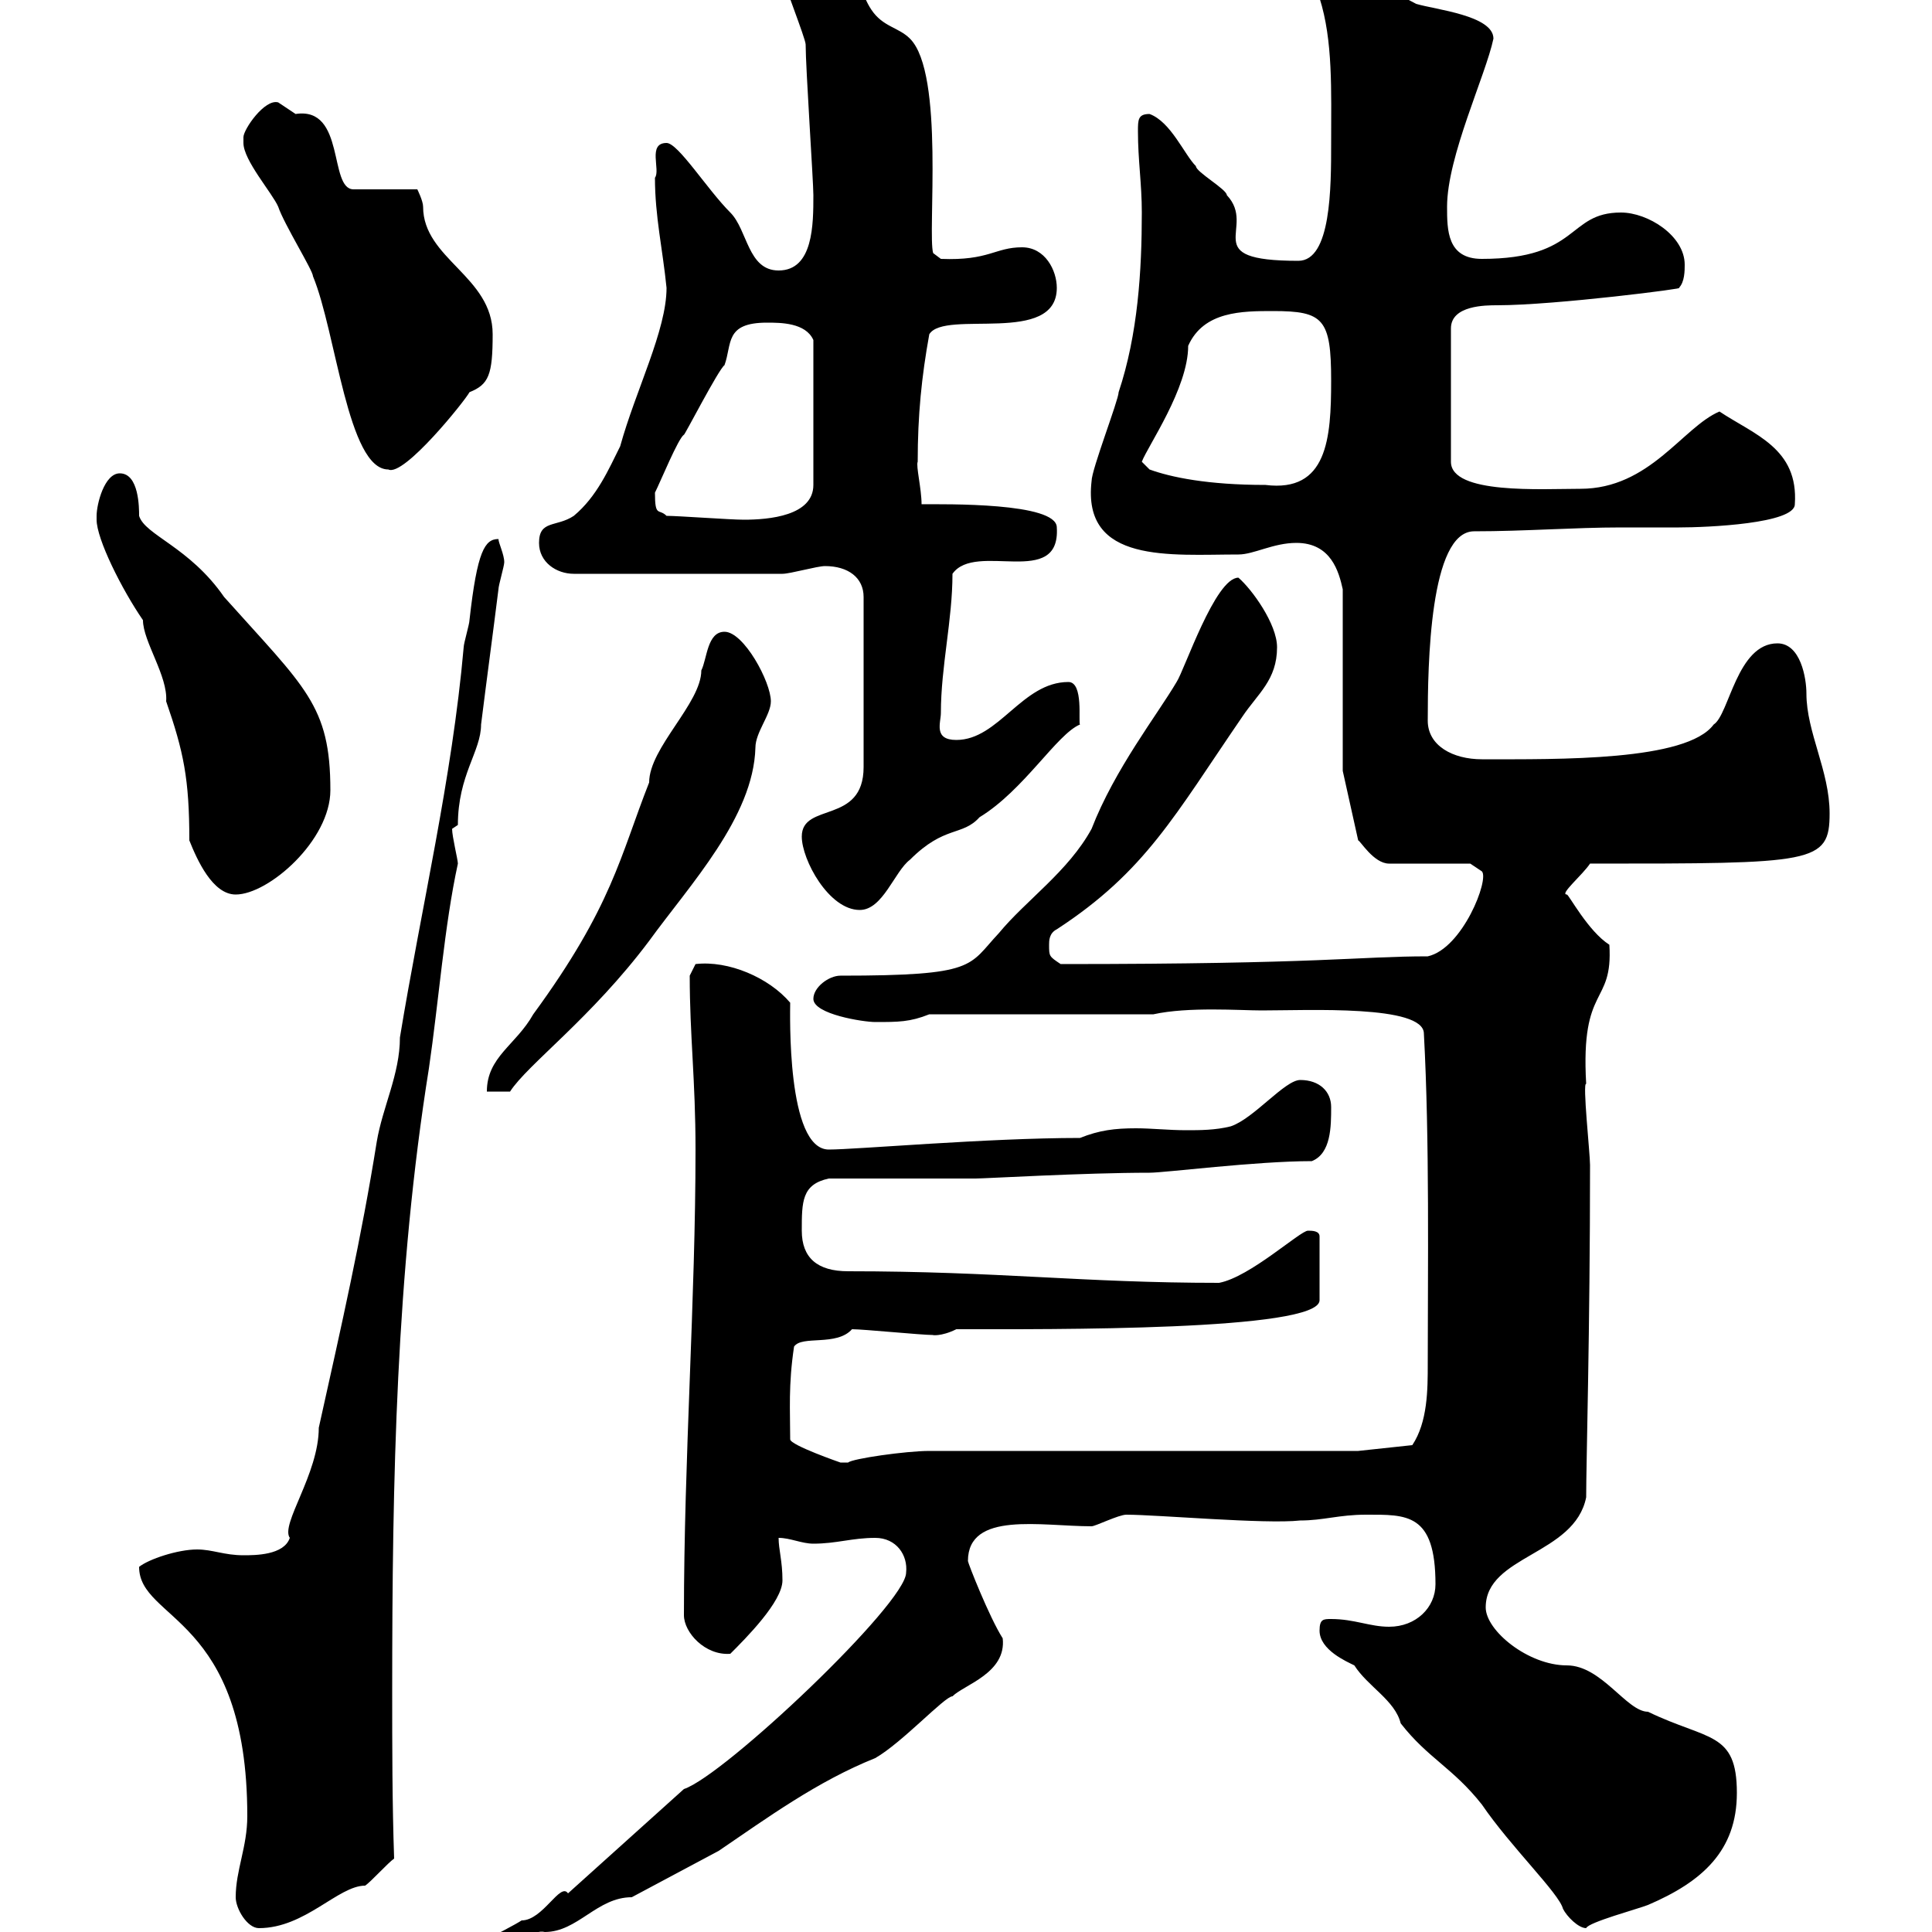 <svg xmlns="http://www.w3.org/2000/svg" xmlns:xlink="http://www.w3.org/1999/xlink" width="300" height="300"><path d="M66.60 305.40C65.70 305.40 65.70 308.40 65.70 309.30C74.10 309.30 81 299.10 84.60 300C89.70 300 92.70 294.60 98.10 294.60C98.10 294.60 111.60 287.40 111.60 287.40C119.10 282.30 126.90 276.60 135.90 273C140.10 270.60 146.70 263.40 147.90 263.40C149.70 261.60 156.30 259.80 155.70 254.40C153.60 251.10 150.30 242.70 150.30 242.40C150.30 234.60 161.70 237 169.50 237C170.10 237 173.70 235.20 174.90 235.20C179.70 235.20 196.50 236.70 201.90 236.10C205.50 236.10 207.90 235.20 212.10 235.20C218.40 235.20 222.90 234.90 222.90 246C222.90 249.60 219.90 252.60 215.70 252.60C212.70 252.60 210.30 251.40 206.70 251.40C205.50 251.40 204.90 251.40 204.90 253.20C204.90 256.20 209.10 258 210.30 258.60C212.40 261.90 216.60 264 217.50 267.60C221.70 273 225.60 274.50 230.10 280.20C234.60 286.80 242.10 294 242.70 296.40C243.30 297.60 245.10 299.40 246.30 299.40C246.60 298.50 254.40 296.40 255.90 295.80C264.30 292.20 269.70 287.40 269.70 278.40C269.70 268.80 265.20 270.30 255.90 265.80C252.60 265.80 248.70 258.60 243.30 258.60C237.30 258.60 230.70 253.20 230.70 249.60C230.70 241.50 244.50 241.50 246.30 232.50C246.30 227.10 246.90 206.70 246.90 180.90C246.90 179.10 245.70 168 246.30 168.30C245.40 152.70 250.50 156.30 249.90 146.70C246.60 144.60 243.60 138.90 243.30 138.90C242.10 138.90 245.70 135.90 246.90 134.10C281.70 134.10 284.10 134.10 284.10 126.30C284.10 119.70 280.50 113.70 280.50 107.70C280.50 105.30 279.60 99.90 276 99.90C269.70 99.90 268.50 111 266.10 112.50C261.90 118.20 242.10 117.90 230.10 117.90C225.60 117.90 221.70 115.80 221.70 111.90C221.70 103.20 222 82.50 228.90 82.50C236.70 82.50 244.50 81.90 251.70 81.90C254.40 81.90 257.40 81.90 260.70 81.90C265.20 81.90 278.70 81.30 278.70 78.30C279.30 69.60 272.40 67.50 267 63.90C261.30 66.30 256.20 75.90 245.40 75.90C239.40 75.90 225.30 76.80 225.30 71.70L225.30 51C225.30 47.40 230.70 47.40 232.50 47.40C241.50 47.40 262.50 44.70 260.70 44.70C261.60 43.80 261.60 42 261.60 41.10C261.60 36.60 255.90 33 251.70 33C243.30 33 245.40 40.20 230.10 40.20C224.70 40.20 224.70 35.70 224.70 32.10C224.70 24.30 230.70 11.70 231.90 6C231.90 2.40 222.90 1.50 219.90 0.60C214.50-2.10 208.50-7.50 201.90-7.50C201.90-7.50 201.90-6.60 201.90-6.60C201.90-5.70 204.90-1.20 204.90-0.30C207 6.30 206.70 14.10 206.70 22.20C206.70 29.10 206.70 40.50 201.60 40.50C185.70 40.50 195.30 35.40 190.50 30.30C190.50 29.40 185.70 26.70 185.70 25.80C183.90 24 181.80 18.90 178.50 17.70C176.70 17.70 176.70 18.60 176.70 20.40C176.70 24.90 177.30 28.50 177.30 33C177.30 42 176.70 51.90 173.70 60.90C173.70 62.10 169.50 72.90 169.50 74.70C168 87.60 181.80 86.10 192.30 86.10C194.70 86.10 197.70 84.30 201.30 84.30C206.70 84.30 207.90 88.80 208.50 91.50L208.50 119.70L210.90 130.50C211.20 130.50 213.30 134.10 215.70 134.10L228.30 134.10L230.10 135.30C231.30 136.50 227.10 147.30 221.70 148.50C210.90 148.50 205.50 149.70 164.70 149.70C162.90 148.50 162.90 148.50 162.90 146.70C162.90 146.10 162.90 144.90 164.10 144.30C177.90 135.30 182.40 126.60 192.90 111.30C195.30 107.70 198.30 105.60 198.30 100.50C198.30 96.90 194.40 91.50 192.30 89.70C188.70 89.70 183.90 104.10 182.70 105.90C179.70 111 173.10 119.40 169.50 128.70C165.90 135.30 159.30 139.80 155.10 144.90C150.30 150 151.80 151.50 130.50 151.50C128.70 151.50 126.30 153.30 126.30 155.10C126.30 157.50 134.10 158.70 135.90 158.70C139.50 158.70 141.30 158.70 144.30 157.50L179.10 157.50C184.50 156.30 192.60 156.90 195.90 156.90C203.10 156.90 221.10 156 221.10 160.50C222 177 221.70 197.40 221.70 211.80C221.70 215.70 221.70 220.80 219.30 224.40L210.90 225.30L144.30 225.30C140.70 225.30 132.30 226.50 131.70 227.10C131.70 227.10 131.70 227.10 130.50 227.10C130.50 227.10 122.70 224.40 122.70 223.50C122.70 219 122.40 215.10 123.30 209.10C124.50 207.30 129.90 209.10 132.30 206.40C134.10 206.40 143.10 207.30 144.90 207.30C144.60 207.30 146.10 207.60 148.50 206.40C162.90 206.40 204.90 206.70 204.90 201.90L204.90 192C204.90 191.10 203.70 191.10 203.10 191.10C201.90 191.10 194.10 198.30 189.30 199.20C168 199.20 155.10 197.40 131.70 197.40C126.90 197.40 124.50 195.30 124.50 191.10C124.50 186.60 124.50 183.90 128.70 183C132.30 183 147.90 183 151.50 183C153 183 168.30 182.10 178.50 182.10C180.90 182.10 195 180.30 203.70 180.30C206.70 179.10 206.70 174.90 206.70 171.90C206.70 169.50 204.90 167.70 201.90 167.70C199.50 167.70 194.70 173.70 191.10 174.90C188.70 175.50 186.30 175.50 184.20 175.50C181.50 175.50 178.80 175.20 176.40 175.20C173.10 175.20 170.70 175.50 167.70 176.70C153.30 176.70 132.90 178.50 128.70 178.50C122.10 178.50 122.70 157.20 122.70 155.70C119.40 151.80 113.10 149.10 108 149.70C108 149.70 107.10 151.50 107.10 151.50C107.10 160.80 108 167.70 108 178.50C108 201.90 106.20 226.50 106.20 250.80C106.20 253.50 109.50 257.10 113.40 256.80C115.80 254.40 121.50 248.70 121.50 245.40C121.50 242.40 120.90 240.60 120.90 238.80C122.70 238.80 124.50 239.70 126.30 239.70C129.90 239.70 132.30 238.80 135.90 238.80C139.20 238.80 141 241.50 140.70 244.20C140.70 249 112.50 275.70 106.20 277.80L88.20 294C87 292.20 84.30 298.20 81 298.20C79.20 299.40 68.40 304.80 66.60 305.40ZM36.60 294.60C36.60 296.40 38.40 299.40 40.20 299.40C47.40 299.40 52.50 292.80 56.70 292.80C57.60 292.20 60.30 289.20 61.20 288.60C60.90 279.90 60.90 271.20 60.90 262.50C60.90 229.80 61.50 197.70 66.60 165.90C68.10 155.70 69 143.70 71.10 134.10C71.10 133.50 70.20 129.90 70.20 128.70L71.10 128.10C71.10 120.30 74.70 116.70 74.70 112.50C75.60 105.30 76.50 98.70 77.40 91.50C77.40 90.90 78.30 87.90 78.30 87.30C78.30 86.10 77.40 84.30 77.40 83.70C75.30 83.70 74.10 85.50 72.90 96.30C72.90 96.90 72 99.90 72 100.50C70.20 120.90 65.40 141 62.10 161.10C62.10 166.80 59.40 171.90 58.50 177.30C56.10 192.30 53.10 205.50 49.50 221.70C49.50 228.90 43.50 236.70 45 238.80C44.10 241.50 39.60 241.50 37.80 241.50C34.80 241.50 33 240.60 30.60 240.60C27.60 240.60 23.10 242.10 21.60 243.30C21.60 251.70 38.40 250.80 38.40 282C38.40 286.80 36.60 290.40 36.60 294.60ZM112.50 98.10C109.80 98.10 109.80 102.30 108.90 104.10C108.90 109.20 100.80 116.10 100.80 121.50C96.30 132.90 95.10 140.70 82.80 157.50C80.10 162.30 75.60 164.10 75.60 169.50L79.20 169.50C81.90 165.30 91.80 158.10 100.80 146.10C107.10 137.40 117 126.90 117.30 116.10C117.30 113.70 119.70 111 119.70 108.90C119.70 105.90 115.50 98.10 112.50 98.10ZM124.50 129.90C124.50 133.50 128.70 141.30 133.50 141.30C137.10 141.30 138.90 135.30 141.30 133.50C146.70 128.10 149.40 129.90 152.10 126.90C159 122.70 164.10 114 167.70 112.50C167.40 112.20 168.30 105.90 165.90 105.90C158.70 105.90 155.10 114.90 148.50 114.90C144.90 114.90 146.10 112.20 146.10 110.70C146.10 103.50 147.90 96.30 147.90 89.10C151.50 84 164.70 91.50 164.10 81.90C164.10 78 146.70 78.30 143.10 78.30C143.10 75.90 142.20 72.30 142.50 71.70C142.50 64.50 143.10 58.50 144.30 51.90C146.70 48 164.10 53.70 164.10 44.70C164.10 42 162.30 38.40 158.70 38.40C154.50 38.40 153.60 40.50 146.10 40.20L144.90 39.30C144 36.30 146.70 11.40 141.30 6C139.50 4.20 137.10 4.20 135.30 1.50C132.30-3 134.10-8.40 128.10-8.40C124.80-8.40 120.90-6.90 121.50-3.90C121.50-3 125.10 6 125.10 6.90C125.10 10.50 126.30 28.20 126.30 30.30C126.30 34.80 126.30 42 120.90 42C116.10 42 116.10 35.70 113.40 33C109.80 29.40 105.30 22.20 103.50 22.20C100.50 22.20 102.60 26.40 101.70 27.60C101.70 33.60 102.90 38.70 103.50 44.70C103.50 51.30 98.70 60.60 96.30 69.30C94.50 72.90 92.70 77.10 89.10 80.10C86.40 81.90 83.70 80.70 83.70 84.30C83.70 87.30 86.40 89.10 89.10 89.10L121.50 89.10C122.70 89.10 126.90 87.90 128.10 87.90C131.70 87.90 134.10 89.70 134.10 92.70L134.10 119.10C134.10 128.10 124.50 124.50 124.50 129.90ZM15 80.10C15 80.10 15 80.70 15 80.70C15 83.70 18.90 91.50 22.20 96.30C22.20 99.60 26.10 105 25.80 108.90C28.50 116.70 29.40 120.90 29.40 130.50C30.60 133.50 33 138.90 36.60 138.90C41.70 138.90 51.30 130.50 51.30 122.70C51.30 109.50 47.40 106.80 34.80 92.70C29.40 84.90 22.50 83.10 21.60 80.10C21.60 78.90 21.60 73.50 18.60 73.50C16.20 73.50 15 78.30 15 80.10ZM103.50 80.10C102.30 78.90 101.70 80.40 101.70 76.50C102.60 74.70 105.30 68.10 106.20 67.50C106.20 67.80 111.60 57.30 112.50 56.70C113.70 53.40 112.50 50.10 119.10 50.10C121.20 50.10 125.10 50.10 126.30 52.80L126.30 75.30C126.30 80.10 119.40 80.70 115.50 80.70C113.40 80.70 105.30 80.10 103.50 80.10ZM177.30 71.70C178.20 69.30 184.50 60.30 184.50 53.70C186.90 48.30 192.90 48.30 197.70 48.30C205.50 48.30 206.70 49.50 206.70 59.10C206.70 68.10 206.10 76.50 196.50 75.30C187.50 75.30 181.80 74.10 178.50 72.90ZM37.80 21.30C37.80 21.30 37.80 22.20 37.80 22.20C37.80 24.90 42.30 30 43.20 32.10C44.10 34.80 48.60 42 48.60 42.90C52.20 51.60 54 72.90 60.30 72.90C62.70 74.10 72.30 62.10 72.90 60.90C75.90 59.70 76.50 58.20 76.50 51.90C76.50 42.90 65.70 40.20 65.70 32.10C65.70 31.20 64.80 29.40 64.80 29.40L54.90 29.40C51 29.40 53.70 16.50 45.90 17.70C45.90 17.70 43.20 15.90 43.20 15.90C41.10 15.30 37.80 20.10 37.80 21.30Z"/></svg>